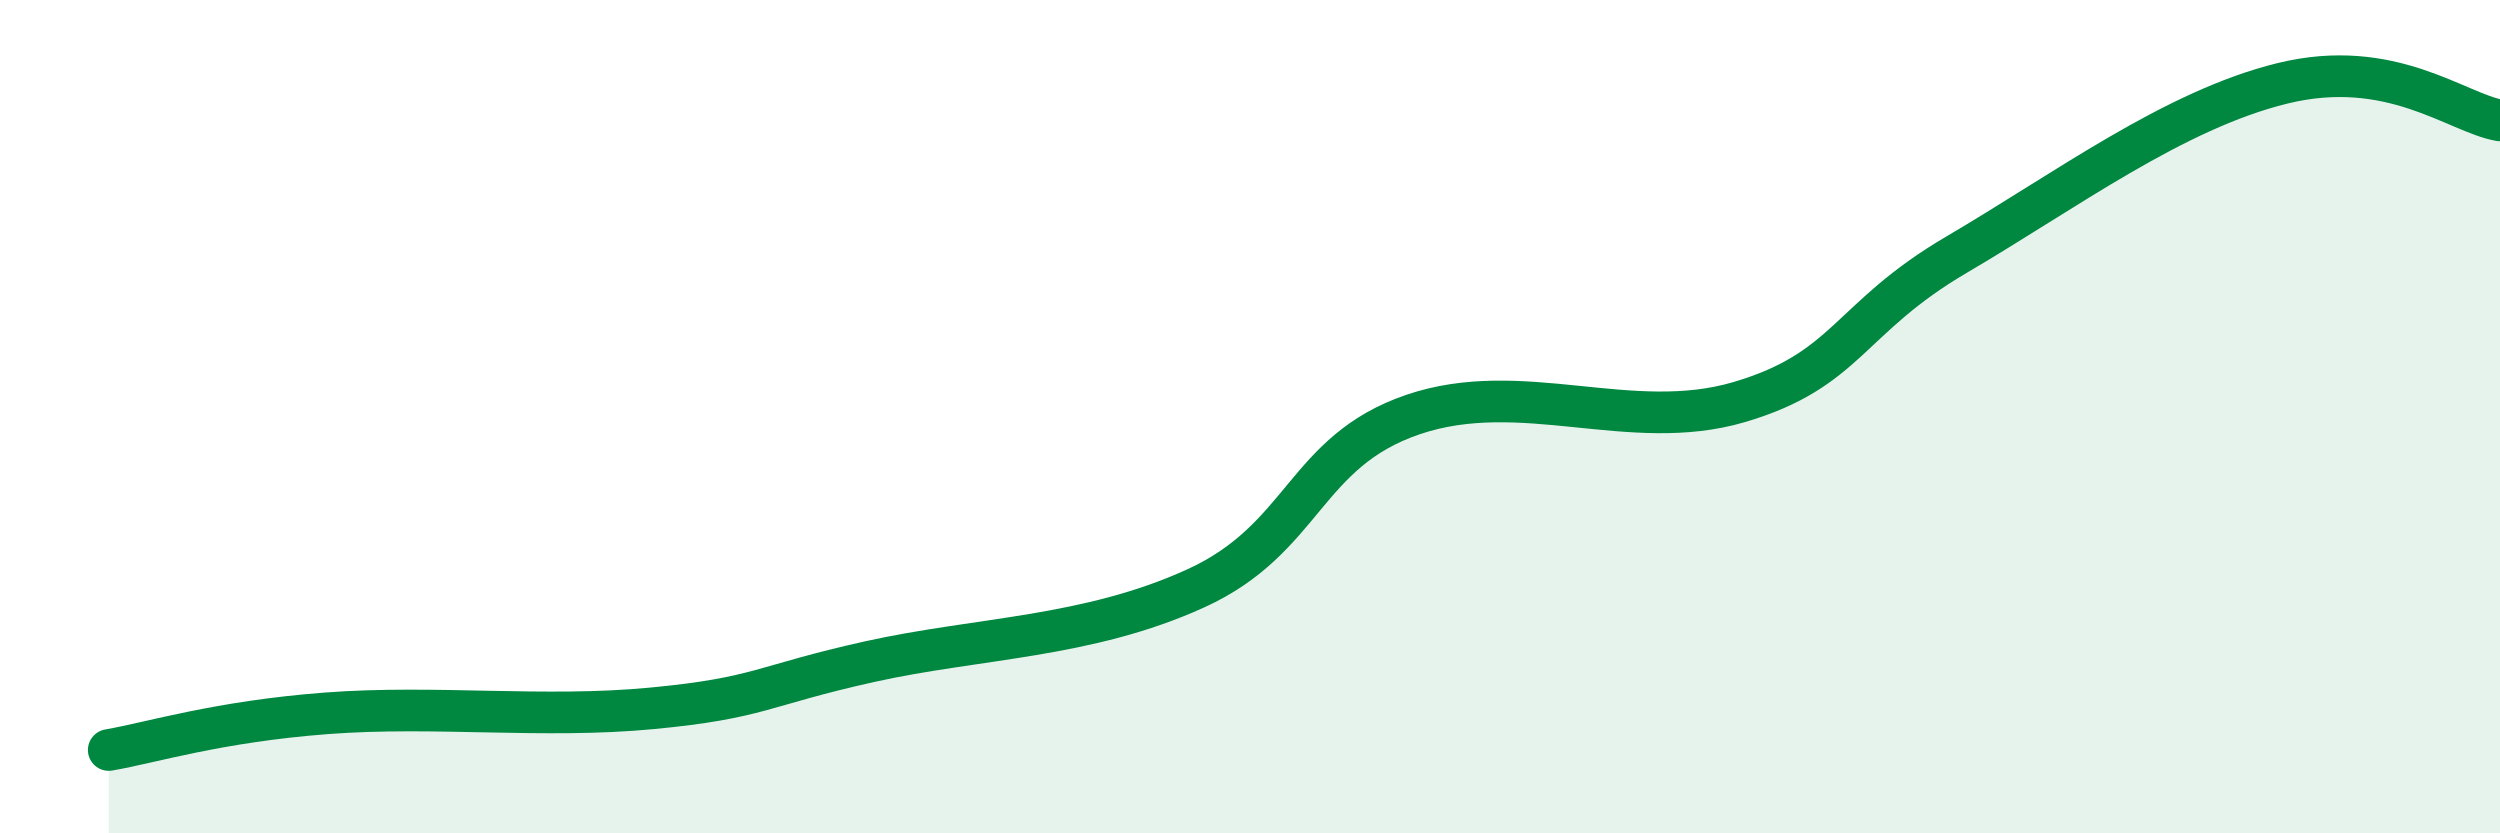 
    <svg width="60" height="20" viewBox="0 0 60 20" xmlns="http://www.w3.org/2000/svg">
      <path
        d="M 2.61,18 C 3.65,17.82 5.22,17.32 7.83,17.12 C 10.44,16.92 13.04,17.25 15.65,17 C 18.26,16.75 18.26,16.46 20.87,15.88 C 23.48,15.3 26.09,15.31 28.7,14.12 C 31.31,12.93 31.3,10.84 33.91,9.95 C 36.52,9.06 39.13,10.42 41.74,9.65 C 44.35,8.88 44.35,7.64 46.96,6.11 C 49.57,4.58 52.17,2.64 54.78,2 C 57.39,1.36 58.96,2.71 60,2.89L60 20L2.61 20Z"
        fill="#008740"
        opacity="0.1"
        stroke-linecap="round"
        stroke-linejoin="round"
      />
      <path
        d="M 2.61,18 C 3.65,17.82 5.22,17.32 7.83,17.12 C 10.44,16.92 13.04,17.25 15.65,17 C 18.26,16.75 18.26,16.46 20.87,15.88 C 23.48,15.3 26.09,15.31 28.7,14.12 C 31.31,12.93 31.3,10.84 33.91,9.95 C 36.52,9.06 39.13,10.42 41.74,9.65 C 44.35,8.88 44.35,7.64 46.96,6.11 C 49.57,4.58 52.17,2.64 54.78,2 C 57.39,1.36 58.96,2.71 60,2.89"
        stroke="#008740"
        stroke-width="1"
        fill="none"
        stroke-linecap="round"
        stroke-linejoin="round"
      />
    </svg>
  